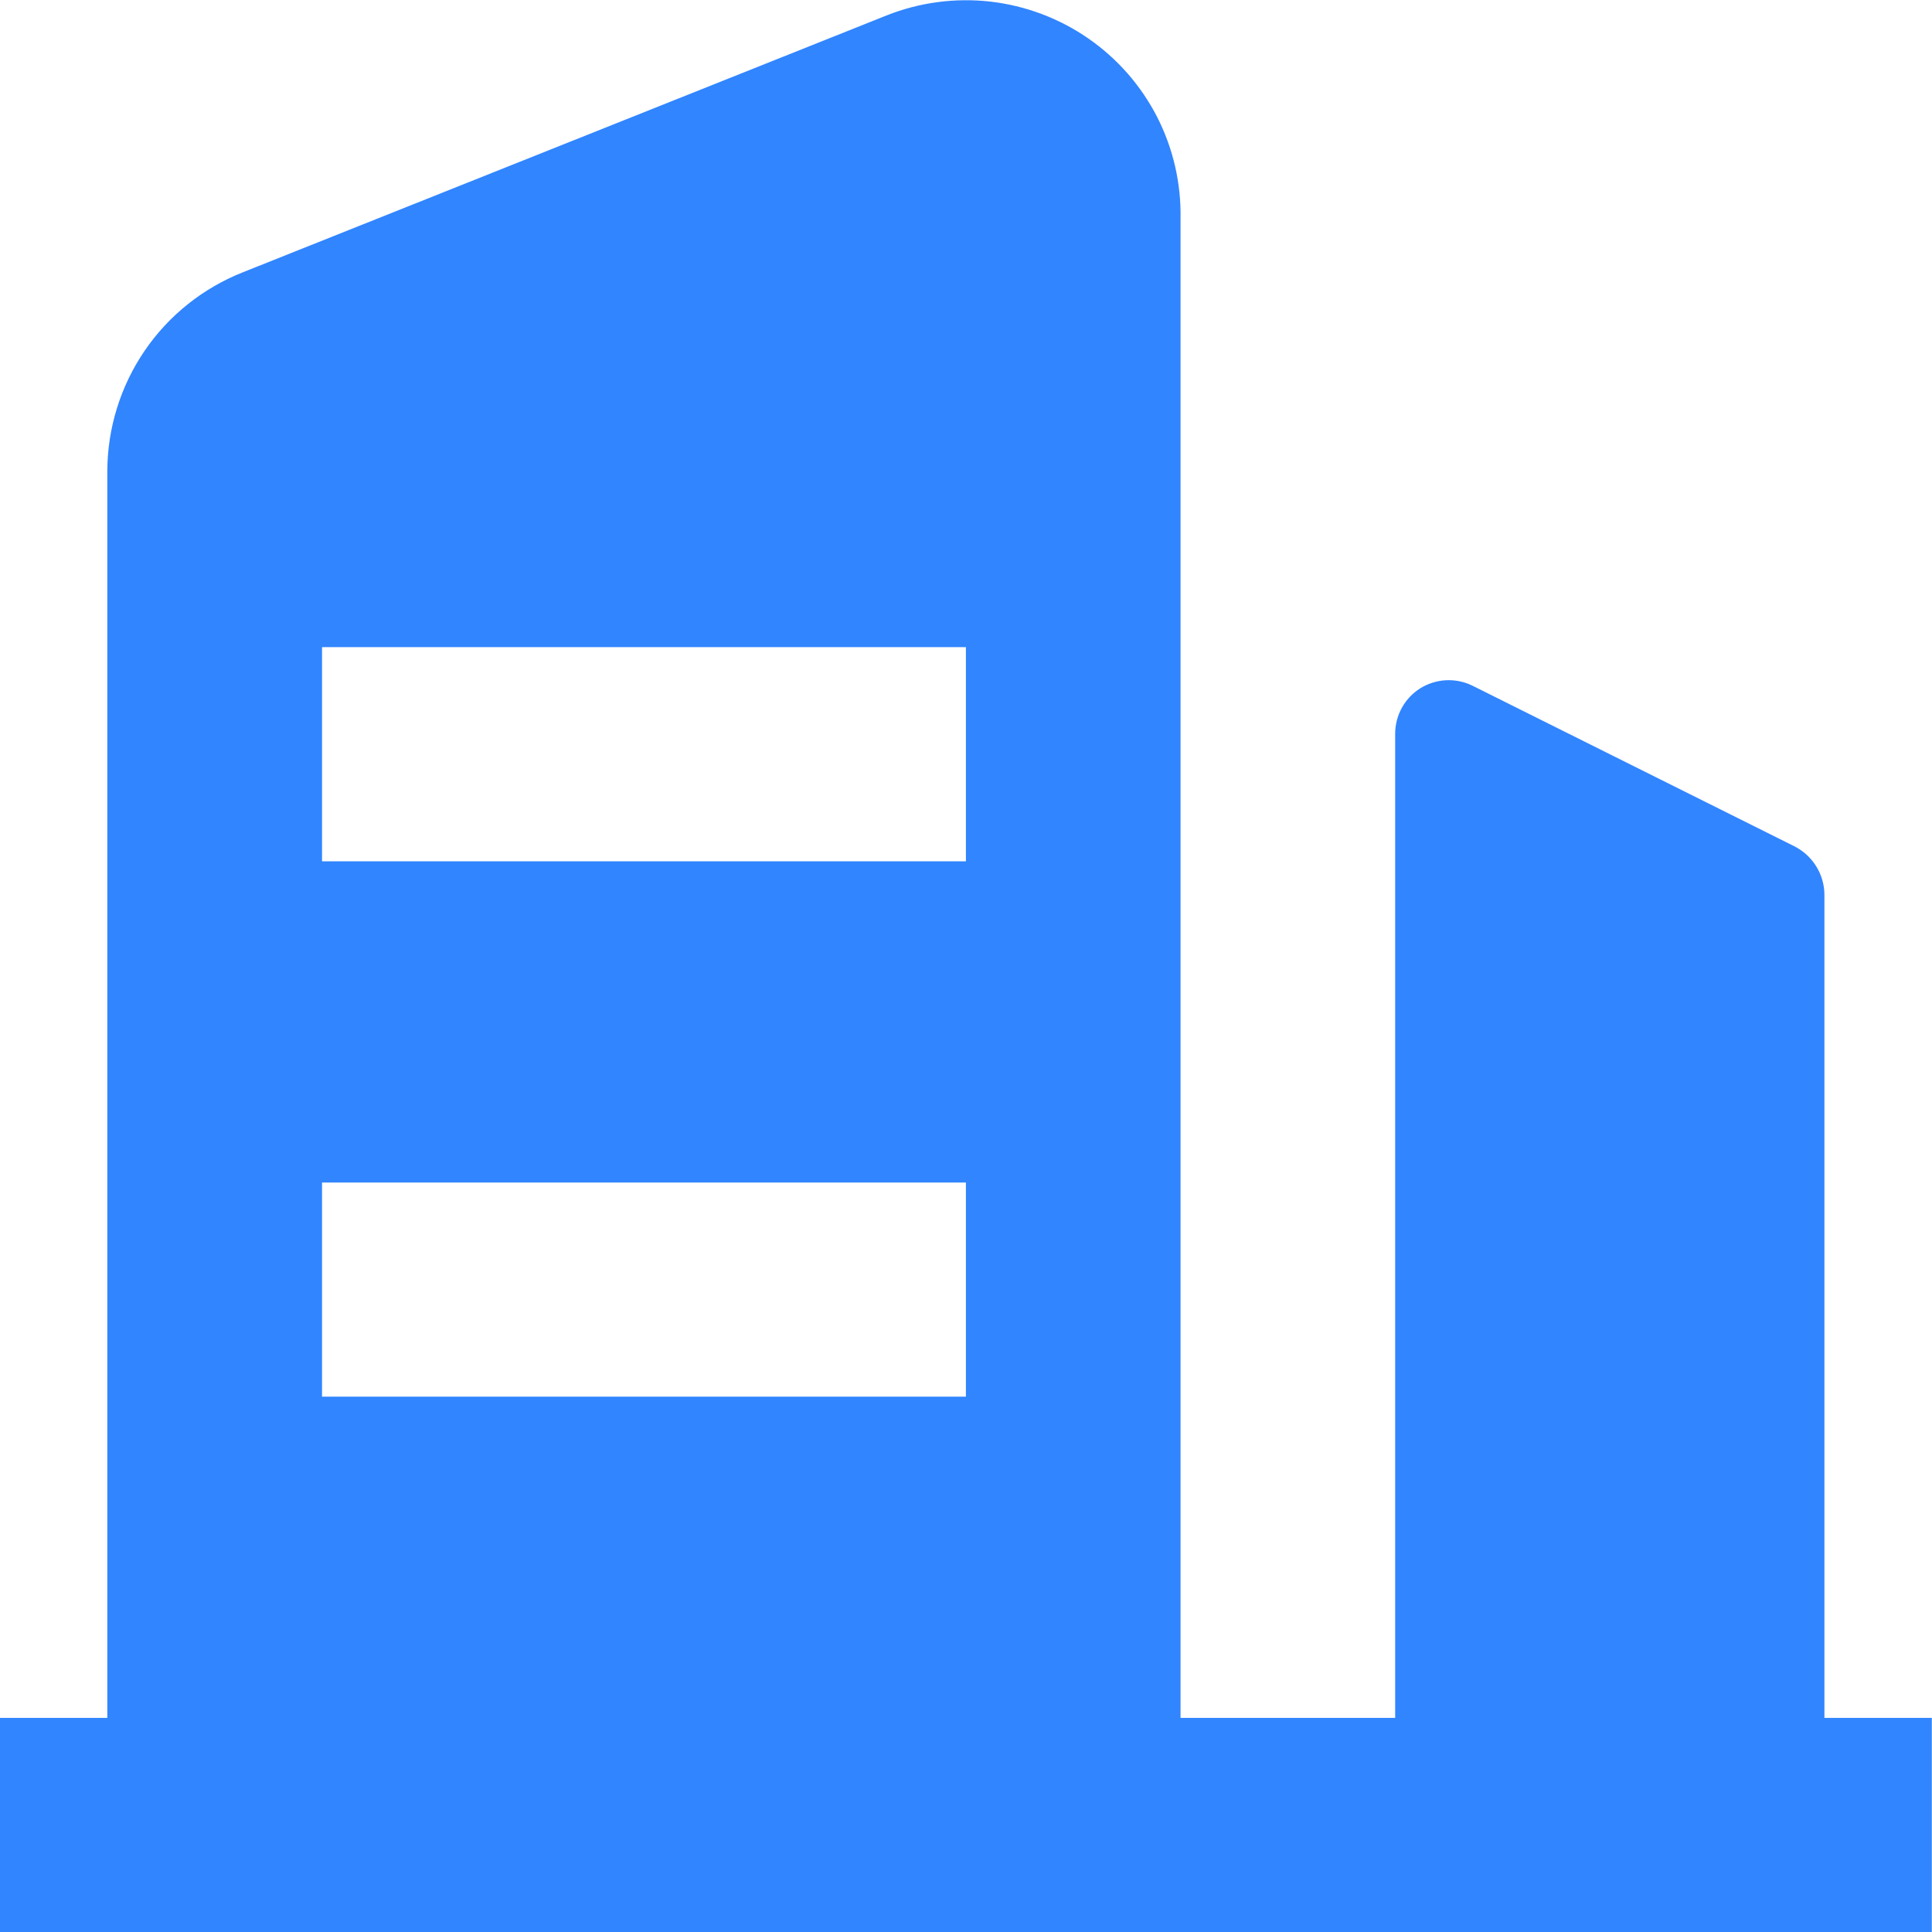 <svg width="22" height="22" viewBox="0 0 22 22" fill="none" xmlns="http://www.w3.org/2000/svg">
<g clip-path="url(#clip0_2920_6292)">
<path d="M21.998 19.562V22H0V19.562H1.222V5.358C1.225 4.871 1.373 4.396 1.647 3.994C1.921 3.592 2.31 3.282 2.762 3.102L10.095 0.176C10.47 0.027 10.876 -0.027 11.276 0.018C11.677 0.064 12.061 0.208 12.393 0.438C12.724 0.667 12.993 0.974 13.177 1.333C13.36 1.692 13.451 2.09 13.443 2.493V19.562H15.887V8.357C15.887 8.253 15.913 8.151 15.963 8.06C16.013 7.969 16.086 7.892 16.174 7.837C16.262 7.783 16.363 7.751 16.467 7.746C16.57 7.741 16.674 7.762 16.767 7.808L20.433 9.637C20.535 9.689 20.621 9.767 20.681 9.864C20.741 9.96 20.774 10.072 20.775 10.186V19.562H21.998ZM10.999 13.466H3.667V15.904H10.999V13.466ZM10.999 7.369H3.667V9.808H10.999V7.369Z" fill="#3185FF"/>
</g>
<defs>
<clipPath id="clip0_2920_6292">
<rect width="22" height="22" fill="white"/>
</clipPath>
</defs>
</svg>
